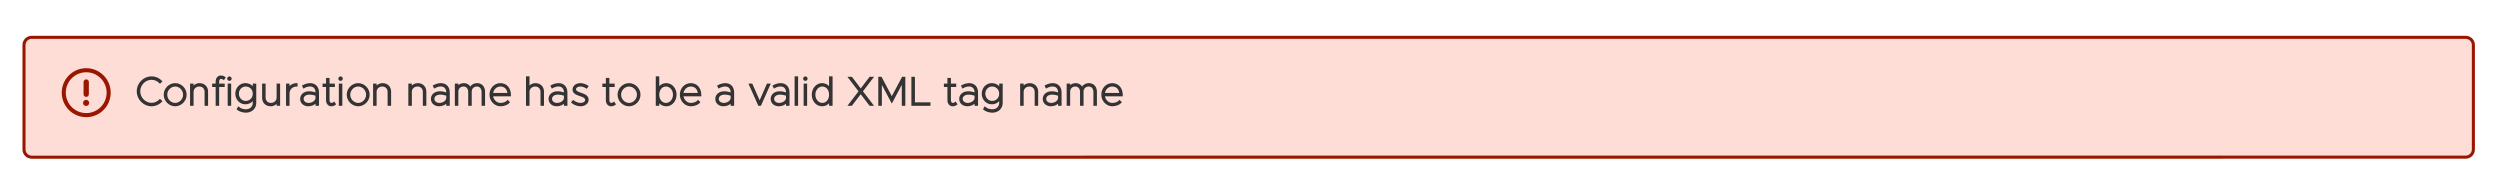 <?xml version="1.0" encoding="UTF-8" standalone="no"?>
<!-- Created with Inkscape (http://www.inkscape.org/) -->

<svg
   width="215.57mm"
   height="16.303mm"
   viewBox="0 0 215.57 16.303"
   version="1.1"
   id="svg1"
   inkscape:version="1.3.2 (091e20e, 2023-11-25)"
   sodipodi:docname="kafka_connections_setup_dialog_bad_config_name.svg"
   xmlns:inkscape="http://www.inkscape.org/namespaces/inkscape"
   xmlns:sodipodi="http://sodipodi.sourceforge.net/DTD/sodipodi-0.dtd"
   xmlns="http://www.w3.org/2000/svg"
   xmlns:svg="http://www.w3.org/2000/svg">
  <sodipodi:namedview
     id="namedview1"
     pagecolor="#ffffff"
     bordercolor="#000000"
     borderopacity="0.25"
     inkscape:showpageshadow="2"
     inkscape:pageopacity="0.0"
     inkscape:pagecheckerboard="0"
     inkscape:deskcolor="#d1d1d1"
     inkscape:document-units="mm"
     inkscape:zoom="1.4823994"
     inkscape:cx="202.37461"
     inkscape:cy="50.930944"
     inkscape:window-width="1392"
     inkscape:window-height="1212"
     inkscape:window-x="1415"
     inkscape:window-y="70"
     inkscape:window-maximized="0"
     inkscape:current-layer="layer1" />
  <defs
     id="defs1">
    <clipPath
       clipPathUnits="userSpaceOnUse"
       id="clipPath623">
      <path
         d="M 116.667,116.667 H 3391.667 V 4847.917 H 116.667 Z"
         id="path623" />
    </clipPath>
    <clipPath
       clipPathUnits="userSpaceOnUse"
       id="clipPath627">
      <path
         d="M 116.667,116.667 H 3391.667 V 4845.834 H 116.667 Z"
         transform="matrix(0.32,0,0,0.32,-156.333,-556.333)"
         clip-rule="evenodd"
         id="path627" />
    </clipPath>
    <clipPath
       clipPathUnits="userSpaceOnUse"
       id="clipPath628">
      <path
         d="M 479.167,1829.167 H 3029.167 V 3097.917 H 479.167 Z"
         transform="matrix(0.32,0,0,0.32,-162.333,-631.333)"
         clip-rule="evenodd"
         id="path628" />
    </clipPath>
    <clipPath
       clipPathUnits="userSpaceOnUse"
       id="clipPath629">
      <path
         d="M 479.167,1829.167 H 3029.167 V 3097.917 H 479.167 Z"
         transform="matrix(0.32,0,0,0.32,-276.005,-631.333)"
         clip-rule="evenodd"
         id="path629" />
    </clipPath>
    <clipPath
       clipPathUnits="userSpaceOnUse"
       id="clipPath634">
      <path
         d="M 479.167,1829.167 H 3029.167 V 3097.917 H 479.167 Z"
         transform="matrix(0.32,0,0,0.32,-162.333,-697.333)"
         clip-rule="evenodd"
         id="path634" />
    </clipPath>
    <clipPath
       clipPathUnits="userSpaceOnUse"
       id="clipPath635">
      <path
         d="M 479.167,1829.167 H 3029.167 V 3097.917 H 479.167 Z"
         transform="matrix(0.32,0,0,0.32,-291.458,-697.333)"
         clip-rule="evenodd"
         id="path635" />
    </clipPath>
    <clipPath
       clipPathUnits="userSpaceOnUse"
       id="clipPath639">
      <path
         d="M 479.167,1829.167 H 3029.167 V 3097.917 H 479.167 Z"
         transform="matrix(0.32,0,0,0.32,-162.333,-745.333)"
         clip-rule="evenodd"
         id="path639" />
    </clipPath>
    <clipPath
       clipPathUnits="userSpaceOnUse"
       id="clipPath640">
      <path
         d="M 479.167,1829.167 H 3029.167 V 3097.917 H 479.167 Z"
         transform="matrix(0.32,0,0,0.32,-250.177,-745.333)"
         clip-rule="evenodd"
         id="path640" />
    </clipPath>
    <clipPath
       clipPathUnits="userSpaceOnUse"
       id="clipPath646">
      <path
         d="M 479.167,1829.167 H 3029.167 V 3097.917 H 479.167 Z"
         transform="matrix(0.32,0,0,0.32,-162.333,-824.333)"
         clip-rule="evenodd"
         id="path646" />
    </clipPath>
    <clipPath
       clipPathUnits="userSpaceOnUse"
       id="clipPath647">
      <path
         d="M 479.167,1829.167 H 3029.167 V 3097.917 H 479.167 Z"
         transform="matrix(0.32,0,0,0.32,-242.333,-824.333)"
         clip-rule="evenodd"
         id="path647" />
    </clipPath>
    <clipPath
       clipPathUnits="userSpaceOnUse"
       id="clipPath651">
      <path
         d="M 479.167,1829.167 H 3029.167 V 3097.917 H 479.167 Z"
         transform="matrix(0.32,0,0,0.32,-162.333,-873.333)"
         clip-rule="evenodd"
         id="path651" />
    </clipPath>
    <clipPath
       clipPathUnits="userSpaceOnUse"
       id="clipPath671">
      <path
         d="M 116.667,116.667 H 3391.667 V 4845.834 H 116.667 Z"
         transform="scale(0.32)"
         id="path671" />
    </clipPath>
    <clipPath
       clipPathUnits="userSpaceOnUse"
       id="clipPath668">
      <path
         d="M 116.667,116.667 H 3391.667 V 4847.917 H 116.667 Z"
         transform="scale(0.32)"
         id="path668" />
    </clipPath>
    <clipPath
       clipPathUnits="userSpaceOnUse"
       id="clipPath667">
      <path
         d="M 479.167,1829.167 H 3029.167 V 3097.917 H 479.167 Z"
         transform="scale(0.32)"
         id="path667" />
    </clipPath>
    <clipPath
       clipPathUnits="userSpaceOnUse"
       id="clipPath666">
      <path
         d="m 510.417,2851.042 v -56.25 c 0,-1.726 0.61,-3.199 1.831,-4.42 1.22,-1.22 2.694,-1.83 4.419,-1.83 h 396.875 c 1.726,0 3.199,0.61 4.419,1.83 1.22,1.22 1.831,2.694 1.831,4.42 v 56.25 c -6e-5,1.726 -0.61,3.199 -1.831,4.419 -1.22,1.22 -2.693,1.831 -4.419,1.831 H 516.667 c -1.726,0 -3.199,-0.61 -4.419,-1.831 -1.22,-1.22 -1.831,-2.693 -1.831,-4.419 z"
         transform="matrix(0.32,0,0,0.32,-191.282,-907.333)"
         id="path666" />
    </clipPath>
    <clipPath
       clipPathUnits="userSpaceOnUse"
       id="clipPath681">
      <path
         d="M 116.667,116.667 H 3391.667 V 4845.834 H 116.667 Z"
         transform="scale(0.32)"
         id="path681" />
    </clipPath>
    <clipPath
       clipPathUnits="userSpaceOnUse"
       id="clipPath676">
      <path
         d="M 116.667,116.667 H 3391.667 V 4847.917 H 116.667 Z"
         transform="scale(0.32)"
         id="path676" />
    </clipPath>
    <clipPath
       clipPathUnits="userSpaceOnUse"
       id="clipPath675">
      <path
         d="M 479.167,1829.167 H 3029.167 V 3097.917 H 479.167 Z"
         transform="scale(0.32)"
         id="path675" />
    </clipPath>
    <clipPath
       clipPathUnits="userSpaceOnUse"
       id="clipPath674">
      <path
         d="m 510.417,2851.042 v -56.25 c 0,-1.726 0.61,-3.199 1.831,-4.42 1.22,-1.22 2.694,-1.83 4.419,-1.83 h 396.875 c 1.726,0 3.199,0.61 4.419,1.83 1.22,1.22 1.831,2.694 1.831,4.42 v 56.25 c -6e-5,1.726 -0.61,3.199 -1.831,4.419 -1.22,1.22 -2.693,1.831 -4.419,1.831 H 516.667 c -1.726,0 -3.199,-0.61 -4.419,-1.831 -1.22,-1.22 -1.831,-2.693 -1.831,-4.419 z"
         transform="scale(0.32)"
         id="path674" />
    </clipPath>
    <clipPath
       clipPathUnits="userSpaceOnUse"
       id="clipPath673">
      <path
         d="m 547.917,2804.167 h 37.5 v 37.5 h -37.5 z"
         transform="scale(0.32)"
         id="path673" />
    </clipPath>
    <clipPath
       clipPathUnits="userSpaceOnUse"
       id="clipPath672">
      <path
         d="m 547.917,2804.167 h 37.5 v 37.5 h -37.5 z"
         transform="matrix(0.96,0,0,0.96,-526,-2692)"
         id="path672" />
    </clipPath>
    <clipPath
       clipPathUnits="userSpaceOnUse"
       id="clipPath665">
      <path
         d="M 479.167,1829.167 H 3029.167 V 3097.917 H 479.167 Z"
         transform="matrix(0.32,0,0,0.32,-37.333,-37.333)"
         clip-rule="evenodd"
         id="path665" />
    </clipPath>
    <clipPath
       clipPathUnits="userSpaceOnUse"
       id="clipPath689">
      <path
         d="M 116.667,116.667 H 3391.667 V 4845.834 H 116.667 Z"
         transform="scale(0.32)"
         id="path689" />
    </clipPath>
    <clipPath
       clipPathUnits="userSpaceOnUse"
       id="clipPath686">
      <path
         d="M 116.667,116.667 H 3391.667 V 4847.917 H 116.667 Z"
         transform="scale(0.32)"
         id="path686" />
    </clipPath>
    <clipPath
       clipPathUnits="userSpaceOnUse"
       id="clipPath685">
      <path
         d="M 479.167,1829.167 H 3029.167 V 3097.917 H 479.167 Z"
         transform="scale(0.32)"
         id="path685" />
    </clipPath>
    <clipPath
       clipPathUnits="userSpaceOnUse"
       id="clipPath684">
      <path
         d="m 941.667,2851.042 v -56.25 c -6e-5,-1.726 0.61,-3.199 1.831,-4.42 1.22,-1.22 2.693,-1.83 4.419,-1.83 h 396.875 c 1.726,0 3.199,0.61 4.419,1.83 1.22,1.22 1.831,2.694 1.831,4.42 v 56.25 c -2e-4,1.726 -0.61,3.199 -1.831,4.419 -1.22,1.22 -2.693,1.831 -4.419,1.831 H 947.917 c -1.726,0 -3.199,-0.61 -4.419,-1.831 -1.22,-1.22 -1.831,-2.693 -1.831,-4.419 z"
         transform="matrix(0.32,0,0,0.32,-329.642,-907.333)"
         id="path684" />
    </clipPath>
    <clipPath
       clipPathUnits="userSpaceOnUse"
       id="clipPath699">
      <path
         d="M 116.667,116.667 H 3391.667 V 4845.834 H 116.667 Z"
         transform="scale(0.32)"
         id="path699" />
    </clipPath>
    <clipPath
       clipPathUnits="userSpaceOnUse"
       id="clipPath694">
      <path
         d="M 116.667,116.667 H 3391.667 V 4847.917 H 116.667 Z"
         transform="scale(0.32)"
         id="path694" />
    </clipPath>
    <clipPath
       clipPathUnits="userSpaceOnUse"
       id="clipPath693">
      <path
         d="M 479.167,1829.167 H 3029.167 V 3097.917 H 479.167 Z"
         transform="scale(0.32)"
         id="path693" />
    </clipPath>
    <clipPath
       clipPathUnits="userSpaceOnUse"
       id="clipPath692">
      <path
         d="m 941.667,2851.042 v -56.25 c -6e-5,-1.726 0.61,-3.199 1.831,-4.42 1.22,-1.22 2.693,-1.83 4.419,-1.83 h 396.875 c 1.726,0 3.199,0.61 4.419,1.83 1.22,1.22 1.831,2.694 1.831,4.42 v 56.25 c -2e-4,1.726 -0.61,3.199 -1.831,4.419 -1.22,1.22 -2.693,1.831 -4.419,1.831 H 947.917 c -1.726,0 -3.199,-0.61 -4.419,-1.831 -1.22,-1.22 -1.831,-2.693 -1.831,-4.419 z"
         transform="scale(0.32)"
         id="path692" />
    </clipPath>
    <clipPath
       clipPathUnits="userSpaceOnUse"
       id="clipPath691">
      <path
         d="m 979.167,2804.167 h 37.5 v 37.5 h -37.5 z"
         transform="scale(0.32)"
         id="path691" />
    </clipPath>
    <clipPath
       clipPathUnits="userSpaceOnUse"
       id="clipPath690">
      <path
         d="m 979.167,2804.167 h 37.5 v 37.5 h -37.5 z"
         transform="matrix(0.96,0,0,0.96,-940,-2692)"
         id="path690" />
    </clipPath>
    <clipPath
       clipPathUnits="userSpaceOnUse"
       id="clipPath683">
      <path
         d="M 479.167,1829.167 H 3029.167 V 3097.917 H 479.167 Z"
         transform="matrix(0.32,0,0,0.32,-37.333,-37.333)"
         clip-rule="evenodd"
         id="path683" />
    </clipPath>
    <clipPath
       clipPathUnits="userSpaceOnUse"
       id="clipPath632">
      <path
         d="M 1382.292,1935.417 H 2982.292 v 53.125 H 1382.292 Z"
         transform="matrix(0.32,0,0,0.32,-442.318,-632.333)"
         clip-rule="evenodd"
         id="path632" />
    </clipPath>
    <clipPath
       clipPathUnits="userSpaceOnUse"
       id="clipPath631">
      <path
         d="M 479.167,1829.167 H 3029.167 V 3097.917 H 479.167 Z"
         transform="matrix(0.32,0,0,0.32,-37.333,-37.333)"
         clip-rule="evenodd"
         id="path631" />
    </clipPath>
    <clipPath
       clipPathUnits="userSpaceOnUse"
       id="clipPath633">
      <path
         d="M 479.167,1829.167 H 3029.167 V 3097.917 H 479.167 Z"
         transform="matrix(0.32,0,0,0.32,-436.318,-655.333)"
         clip-rule="evenodd"
         id="path633" />
    </clipPath>
    <clipPath
       clipPathUnits="userSpaceOnUse"
       id="clipPath638">
      <path
         d="M 1382.292,2141.667 H 2982.292 v 53.125 H 1382.292 Z"
         transform="matrix(0.32,0,0,0.32,-442.318,-698.333)"
         clip-rule="evenodd"
         id="path638" />
    </clipPath>
    <clipPath
       clipPathUnits="userSpaceOnUse"
       id="clipPath637">
      <path
         d="M 479.167,1829.167 H 3029.167 V 3097.917 H 479.167 Z"
         transform="matrix(0.32,0,0,0.32,-37.333,-37.333)"
         clip-rule="evenodd"
         id="path637" />
    </clipPath>
    <clipPath
       clipPathUnits="userSpaceOnUse"
       id="clipPath643">
      <path
         d="M 1382.292,2291.667 H 2982.292 v 53.125 H 1382.292 Z"
         transform="matrix(0.32,0,0,0.32,-442.318,-746.333)"
         clip-rule="evenodd"
         id="path643" />
    </clipPath>
    <clipPath
       clipPathUnits="userSpaceOnUse"
       id="clipPath626">
      <path
         d="M 116.667,116.667 H 3391.667 V 4845.834 H 116.667 Z"
         transform="matrix(0.32,0,0,0.32,-37.333,-37.333)"
         clip-rule="evenodd"
         id="path626" />
    </clipPath>
    <clipPath
       clipPathUnits="userSpaceOnUse"
       id="clipPath642">
      <path
         d="M 479.167,1829.167 H 3029.167 V 3097.917 H 479.167 Z"
         transform="matrix(0.32,0,0,0.32,-37.333,-37.333)"
         clip-rule="evenodd"
         id="path642" />
    </clipPath>
    <clipPath
       clipPathUnits="userSpaceOnUse"
       id="clipPath644">
      <path
         d="M 479.167,1829.167 H 3029.167 V 3097.917 H 479.167 Z"
         transform="matrix(0.32,0,0,0.32,-436.318,-769.333)"
         clip-rule="evenodd"
         id="path644" />
    </clipPath>
    <clipPath
       clipPathUnits="userSpaceOnUse"
       id="clipPath645">
      <path
         d="M 479.167,1829.167 H 3029.167 V 3097.917 H 479.167 Z"
         transform="matrix(0.32,0,0,0.32,-436.318,-781.333)"
         clip-rule="evenodd"
         id="path645" />
    </clipPath>
    <clipPath
       clipPathUnits="userSpaceOnUse"
       id="clipPath650">
      <path
         d="M 1382.292,2538.542 H 2982.292 v 53.125 H 1382.292 Z"
         transform="matrix(0.32,0,0,0.32,-442.318,-825.333)"
         clip-rule="evenodd"
         id="path650" />
    </clipPath>
    <clipPath
       clipPathUnits="userSpaceOnUse"
       id="clipPath649">
      <path
         d="M 479.167,1829.167 H 3029.167 V 3097.917 H 479.167 Z"
         transform="matrix(0.32,0,0,0.32,-37.333,-37.333)"
         clip-rule="evenodd"
         id="path649" />
    </clipPath>
    <clipPath
       clipPathUnits="userSpaceOnUse"
       id="clipPath701">
      <path
         d="M 479.167,1829.167 H 3029.167 V 3097.917 H 479.167 Z"
         transform="matrix(0.32,0,0,0.32,-37.333,-37.333)"
         clip-rule="evenodd"
         id="path701" />
    </clipPath>
    <clipPath
       clipPathUnits="userSpaceOnUse"
       id="clipPath702">
      <path
         d="M 479.167,1829.167 H 3029.167 V 3097.917 H 479.167 Z"
         transform="matrix(0.32,0,0,0.32,-199.333,-969.333)"
         clip-rule="evenodd"
         id="path702" />
    </clipPath>
    <clipPath
       clipPathUnits="userSpaceOnUse"
       id="clipPath706">
      <path
         d="m 535.417,2979.167 h 75 v 75 h -75 z"
         transform="matrix(0.48,0,0,0.48,-257,-1430)"
         clip-rule="evenodd"
         id="path706" />
    </clipPath>
    <clipPath
       clipPathUnits="userSpaceOnUse"
       id="clipPath708">
      <path
         d="m 535.417,2979.167 h 75 v 75 h -75 z"
         transform="matrix(0.48,0,0,0.48,-257,-1430)"
         clip-rule="evenodd"
         id="path708" />
    </clipPath>
    <clipPath
       clipPathUnits="userSpaceOnUse"
       id="clipPath704">
      <path
         d="m 535.417,2979.167 h 75 v 75 h -75 z"
         transform="matrix(0.48,0,0,0.48,-257,-1430)"
         clip-rule="evenodd"
         id="path704" />
    </clipPath>
    <clipPath
       clipPathUnits="userSpaceOnUse"
       id="clipPath655">
      <path
         d="M 116.667,116.667 H 3391.667 V 4845.834 H 116.667 Z"
         transform="scale(0.32)"
         id="path655" />
    </clipPath>
    <clipPath
       clipPathUnits="userSpaceOnUse"
       id="clipPath653">
      <path
         d="M 116.667,116.667 H 3391.667 V 4847.917 H 116.667 Z"
         transform="scale(0.32)"
         id="path653" />
    </clipPath>
    <clipPath
       clipPathUnits="userSpaceOnUse"
       id="clipPath652">
      <path
         d="m 2501.042,3276.042 v -93.75 c 0,-1.726 0.61,-3.199 1.831,-4.42 1.22,-1.22 2.694,-1.83 4.419,-1.83 h 243.75 c 1.726,0 3.199,0.61 4.419,1.83 1.22,1.22 1.831,2.694 1.831,4.42 v 93.75 c -3e-4,1.726 -0.61,3.199 -1.831,4.419 -1.22,1.22 -2.693,1.831 -4.419,1.831 h -243.75 c -1.726,-3e-4 -3.199,-0.611 -4.419,-1.831 -1.22,-1.22 -1.831,-2.693 -1.831,-4.419 z"
         transform="matrix(0.32,0,0,0.32,-812.568,-1038.333)"
         id="path652" />
    </clipPath>
    <clipPath
       clipPathUnits="userSpaceOnUse"
       id="clipPath661">
      <path
         d="M 116.667,116.667 H 3391.667 V 4845.834 H 116.667 Z"
         transform="scale(0.32)"
         id="path661" />
    </clipPath>
    <clipPath
       clipPathUnits="userSpaceOnUse"
       id="clipPath659">
      <path
         d="M 116.667,116.667 H 3391.667 V 4847.917 H 116.667 Z"
         transform="scale(0.32)"
         id="path659" />
    </clipPath>
    <clipPath
       clipPathUnits="userSpaceOnUse"
       id="clipPath658">
      <path
         d="m 2801.042,3276.042 v -93.75 c -3e-4,-1.726 0.61,-3.199 1.83,-4.42 1.22,-1.22 2.694,-1.83 4.42,-1.83 h 212.5 c 1.726,0 3.199,0.61 4.419,1.83 1.22,1.22 1.831,2.694 1.831,4.42 v 93.75 c -3e-4,1.726 -0.61,3.199 -1.831,4.419 -1.22,1.22 -2.693,1.831 -4.419,1.831 h -212.5 c -1.726,-3e-4 -3.199,-0.611 -4.42,-1.831 -1.22,-1.22 -1.831,-2.693 -1.83,-4.419 z"
         transform="matrix(0.32,0,0,0.32,-908.302,-1038.333)"
         id="path658" />
    </clipPath>
    <clipPath
       clipPathUnits="userSpaceOnUse"
       id="clipPath657">
      <path
         d="M 116.667,116.667 H 3391.667 V 4845.834 H 116.667 Z"
         transform="matrix(0.32,0,0,0.32,-37.333,-37.333)"
         clip-rule="evenodd"
         id="path657" />
    </clipPath>
    <clipPath
       clipPathUnits="userSpaceOnUse"
       id="clipPath663">
      <path
         d="m 2969.792,1679.167 h 75 v 75 h -75 z"
         transform="matrix(0.48,0,0,0.48,-1425.5,-806)"
         clip-rule="evenodd"
         id="path663" />
    </clipPath>
  </defs>
  <g
     inkscape:label="Layer 1"
     inkscape:groupmode="layer"
     id="layer1"
     transform="translate(2.453,-185.384)">
    <path
       id="path700"
       d="m 125.5,945 v -34 c -1e-5,-0.332 0.063,-0.651 0.19,-0.957 0.127,-0.306 0.308,-0.577 0.542,-0.811 0.234,-0.234 0.505,-0.415 0.811,-0.542 C 127.35,908.563 127.668,908.5 128,908.5 h 792 c 0.331,0 0.65,0.063 0.957,0.19 0.306,0.127 0.577,0.307 0.811,0.542 0.234,0.234 0.415,0.505 0.542,0.811 0.127,0.306 0.19,0.625 0.19,0.957 v 34 c -6e-5,0.331 -0.064,0.65 -0.19,0.957 -0.127,0.306 -0.307,0.577 -0.542,0.811 -0.234,0.234 -0.505,0.415 -0.811,0.542 -0.306,0.127 -0.625,0.19 -0.957,0.19 H 128 c -0.332,-6e-5 -0.65,-0.064 -0.957,-0.19 -0.306,-0.127 -0.577,-0.308 -0.811,-0.542 -0.234,-0.234 -0.415,-0.505 -0.542,-0.811 -0.127,-0.306 -0.19,-0.625 -0.19,-0.957 z"
       style="fill:#feddd7;fill-opacity:1;fill-rule:nonzero;stroke:#991700;stroke-width:1;stroke-linecap:butt;stroke-linejoin:miter;stroke-miterlimit:10;stroke-dasharray:none;stroke-opacity:1"
       transform="matrix(0.265,0,0,0.265,-33.641,-52.151)"
       clip-path="url(#clipPath701)" />
    <path
       style="font-size:13px;font-family:Metropolis;fill:#333333;stroke:#333333;stroke-width:0.5"
       d="m 5.252,0.156 c 1.235,0 2.379,-0.533 3.211,-1.365 L 8.008,-1.664 c -0.715,0.741 -1.69,1.196 -2.756,1.196 -2.132,0 -3.926,-1.833 -3.926,-4.004 0,-2.158 1.794,-3.991 3.926,-3.991 1.066,0 2.041,0.455 2.756,1.196 L 8.463,-7.722 C 7.631,-8.567 6.487,-9.087 5.252,-9.087 c -2.483,0 -4.576,2.106 -4.576,4.615 0,2.509 2.093,4.628 4.576,4.628 z m 7.696,0 c 1.885,0 3.471,-1.612 3.471,-3.523 0,-1.911 -1.586,-3.51 -3.471,-3.51 -1.885,0 -3.484,1.599 -3.484,3.51 0,1.911 1.599,3.523 3.484,3.523 z m 0,-0.598 c -1.534,0 -2.834,-1.339 -2.834,-2.925 0,-1.573 1.3,-2.912 2.834,-2.912 1.521,0 2.821,1.339 2.821,2.912 0,1.586 -1.3,2.925 -2.821,2.925 z m 7.943,-6.435 c -1.014,0 -1.859,0.52 -2.21,1.313 v -1.157 h -0.637 V 0 h 0.637 v -4.29 c 0,-1.131 0.91,-1.989 2.119,-1.989 1.157,0 1.963,0.832 1.963,2.002 V 0 h 0.637 v -4.368 c 0,-1.469 -1.04,-2.509 -2.509,-2.509 z m 6.11,-0.767 c 0,-0.65 0.364,-1.118 0.858,-1.118 0.364,0 0.663,0.117 0.884,0.312 l 0.325,-0.481 c -0.351,-0.286 -0.78,-0.429 -1.248,-0.429 -0.858,0 -1.456,0.715 -1.456,1.716 v 0.923 h -1.144 v 0.598 h 1.144 V 0 h 0.637 v -6.123 h 1.807 v -0.598 h -1.807 z m 3.601,-0.468 c 0.247,0 0.468,-0.221 0.468,-0.481 0,-0.247 -0.221,-0.468 -0.468,-0.468 -0.273,0 -0.481,0.221 -0.481,0.468 0,0.26 0.208,0.481 0.481,0.481 z M 30.277,0 h 0.637 v -6.721 h -0.637 z m 8.164,-6.721 v 1.443 c -0.507,-1.04 -1.482,-1.599 -2.691,-1.599 -1.664,0 -2.99,1.404 -2.99,3.185 0,1.781 1.326,3.198 2.99,3.198 1.17,0 2.184,-0.559 2.691,-1.599 v 1.378 c 0,1.404 -1.027,2.353 -2.574,2.353 -0.832,0 -1.781,-0.338 -2.34,-0.832 l -0.299,0.533 c 0.611,0.52 1.703,0.897 2.717,0.897 1.833,0 3.133,-1.222 3.133,-2.951 v -6.006 z m -2.561,5.629 c -1.365,0 -2.457,-1.157 -2.457,-2.6 0,-1.43 1.092,-2.587 2.457,-2.587 1.456,0 2.561,1.079 2.561,2.587 0,1.521 -1.105,2.6 -2.561,2.6 z m 10.322,-5.629 v 4.29 c 0,1.131 -0.91,1.989 -2.119,1.989 -1.157,0 -1.963,-0.832 -1.963,-2.002 v -4.277 h -0.637 v 4.368 c 0,1.469 1.04,2.509 2.509,2.509 1.014,0 1.859,-0.52 2.21,-1.313 V 0 h 0.637 v -6.721 z m 3.705,1.469 v -1.469 h -0.637 V 0 h 0.637 v -3.757 c 0,-1.469 1.079,-2.522 2.6,-2.522 v -0.598 c -1.235,0 -2.262,0.676 -2.6,1.625 z m 6.955,-1.625 c -0.689,0 -1.534,0.208 -2.353,0.65 l 0.26,0.533 c 0.624,-0.351 1.352,-0.598 2.028,-0.598 1.547,0 2.054,1.144 2.054,2.197 v 0.312 c -0.741,-0.26 -1.573,-0.442 -2.314,-0.442 -1.56,0 -2.678,0.91 -2.678,2.223 0,1.3 1.027,2.158 2.431,2.158 0.949,0 2.054,-0.429 2.561,-1.235 V 0 h 0.637 v -4.095 c 0,-1.625 -0.949,-2.782 -2.626,-2.782 z m -0.481,6.435 c -1.066,0 -1.898,-0.637 -1.898,-1.573 0,-0.949 0.897,-1.625 2.145,-1.625 0.767,0 1.56,0.182 2.223,0.403 v 1.131 c -0.26,1.118 -1.495,1.664 -2.47,1.664 z m 8.281,-0.325 c -0.234,0.195 -0.559,0.325 -0.884,0.325 -0.494,0 -0.858,-0.468 -0.858,-1.118 v -4.563 h 1.729 v -0.598 h -1.729 v -1.846 h -0.637 v 1.846 h -1.144 v 0.598 h 1.144 v 4.563 c 0,1.001 0.598,1.716 1.456,1.716 0.455,0 0.897,-0.156 1.248,-0.429 z m 2.106,-7.345 c 0.247,0 0.468,-0.221 0.468,-0.481 0,-0.247 -0.221,-0.468 -0.468,-0.468 -0.273,0 -0.481,0.221 -0.481,0.468 0,0.26 0.208,0.481 0.481,0.481 z M 66.443,0 h 0.637 v -6.721 h -0.637 z m 6.058,0.156 c 1.885,0 3.471,-1.612 3.471,-3.523 0,-1.911 -1.586,-3.51 -3.471,-3.51 -1.885,0 -3.484,1.599 -3.484,3.51 0,1.911 1.599,3.523 3.484,3.523 z m 0,-0.598 c -1.534,0 -2.834,-1.339 -2.834,-2.925 0,-1.573 1.3,-2.912 2.834,-2.912 1.521,0 2.821,1.339 2.821,2.912 0,1.586 -1.3,2.925 -2.821,2.925 z m 7.943,-6.435 c -1.014,0 -1.859,0.52 -2.21,1.313 v -1.157 h -0.637 V 0 h 0.637 v -4.29 c 0,-1.131 0.91,-1.989 2.119,-1.989 1.157,0 1.963,0.832 1.963,2.002 V 0 h 0.637 v -4.368 c 0,-1.469 -1.04,-2.509 -2.509,-2.509 z m 11.466,0 c -1.014,0 -1.859,0.52 -2.21,1.313 v -1.157 h -0.637 V 0 h 0.637 v -4.29 c 0,-1.131 0.91,-1.989 2.119,-1.989 1.157,0 1.963,0.832 1.963,2.002 V 0 h 0.637 v -4.368 c 0,-1.469 -1.04,-2.509 -2.509,-2.509 z m 7.501,0 c -0.689,0 -1.534,0.208 -2.353,0.65 l 0.26,0.533 c 0.624,-0.351 1.352,-0.598 2.028,-0.598 1.547,0 2.054,1.144 2.054,2.197 v 0.312 c -0.741,-0.26 -1.573,-0.442 -2.314,-0.442 -1.56,0 -2.678,0.91 -2.678,2.223 0,1.3 1.027,2.158 2.431,2.158 0.949,0 2.054,-0.429 2.561,-1.235 V 0 h 0.637 v -4.095 c 0,-1.625 -0.949,-2.782 -2.626,-2.782 z m -0.481,6.435 c -1.066,0 -1.898,-0.637 -1.898,-1.573 0,-0.949 0.897,-1.625 2.145,-1.625 0.767,0 1.56,0.182 2.223,0.403 v 1.131 c -0.26,1.118 -1.495,1.664 -2.47,1.664 z m 12.285,-6.435 c -1.066,0 -1.95,0.572 -2.223,1.443 -0.338,-0.884 -1.131,-1.443 -2.119,-1.443 -0.975,0 -1.742,0.455 -2.041,1.157 v -1.001 h -0.637 V 0 h 0.637 v -4.368 c 0,-1.118 0.806,-1.911 1.95,-1.911 1.027,0 1.768,0.832 1.768,2.002 V 0 h 0.637 v -4.368 c 0,-1.118 0.806,-1.911 1.95,-1.911 1.027,0 1.755,0.832 1.755,2.002 V 0 h 0.637 v -4.368 c 0,-1.469 -0.949,-2.509 -2.314,-2.509 z m 7.579,6.435 c -1.417,0 -2.548,-1.17 -2.678,-2.652 h 5.85 c 0,-2.275 -1.235,-3.783 -3.198,-3.783 -1.833,0 -3.302,1.521 -3.302,3.497 0,1.976 1.547,3.536 3.341,3.536 1.027,0 2.197,-0.416 2.769,-1.04 l -0.416,-0.442 c -0.507,0.559 -1.456,0.884 -2.366,0.884 z m -0.013,-5.837 c 1.508,0 2.457,1.066 2.548,2.587 h -5.213 c 0.143,-1.495 1.261,-2.587 2.665,-2.587 z m 11.414,-0.598 c -1.014,0 -1.859,0.52 -2.21,1.313 v -3.523 h -0.637 V 0 h 0.637 v -4.29 c 0,-1.131 0.91,-1.989 2.119,-1.989 1.157,0 1.963,0.832 1.963,2.002 V 0 h 0.637 v -4.368 c 0,-1.469 -1.04,-2.509 -2.509,-2.509 z m 7.501,0 c -0.689,0 -1.534,0.208 -2.353,0.65 l 0.26,0.533 c 0.624,-0.351 1.352,-0.598 2.028,-0.598 1.547,0 2.054,1.144 2.054,2.197 v 0.312 c -0.741,-0.26 -1.573,-0.442 -2.314,-0.442 -1.56,0 -2.678,0.91 -2.678,2.223 0,1.3 1.027,2.158 2.431,2.158 0.949,0 2.054,-0.429 2.561,-1.235 V 0 h 0.637 v -4.095 c 0,-1.625 -0.949,-2.782 -2.626,-2.782 z m -0.481,6.435 c -1.066,0 -1.898,-0.637 -1.898,-1.573 0,-0.949 0.897,-1.625 2.145,-1.625 0.767,0 1.56,0.182 2.223,0.403 v 1.131 c -0.26,1.118 -1.495,1.664 -2.47,1.664 z m 7.644,0.598 c 1.3,0 2.366,-0.806 2.366,-1.859 0,-1.053 -0.78,-1.56 -2.184,-2.002 -1.365,-0.429 -1.911,-0.793 -1.911,-1.443 0,-0.65 0.741,-1.131 1.625,-1.131 0.663,0 1.404,0.234 2.054,0.65 l 0.351,-0.494 c -0.728,-0.468 -1.599,-0.754 -2.405,-0.754 -1.248,0 -2.262,0.767 -2.262,1.807 0,0.91 0.624,1.443 2.236,1.937 1.235,0.364 1.859,0.754 1.859,1.508 0,0.663 -0.754,1.183 -1.729,1.183 -0.78,0 -1.651,-0.325 -2.418,-0.884 l -0.364,0.481 c 0.793,0.637 1.833,1.001 2.782,1.001 z m 10.855,-0.923 c -0.234,0.195 -0.559,0.325 -0.884,0.325 -0.494,0 -0.858,-0.468 -0.858,-1.118 v -4.563 h 1.729 v -0.598 h -1.729 v -1.846 h -0.637 v 1.846 h -1.144 v 0.598 h 1.144 v 4.563 c 0,1.001 0.598,1.716 1.456,1.716 0.455,0 0.897,-0.156 1.248,-0.429 z m 4.914,0.923 c 1.885,0 3.471,-1.612 3.471,-3.523 0,-1.911 -1.586,-3.51 -3.471,-3.51 -1.885,0 -3.484,1.599 -3.484,3.51 0,1.911 1.599,3.523 3.484,3.523 z m 0,-0.598 c -1.534,0 -2.834,-1.339 -2.834,-2.925 0,-1.573 1.3,-2.912 2.834,-2.912 1.521,0 2.821,1.339 2.821,2.912 0,1.586 -1.3,2.925 -2.821,2.925 z m 12.168,-6.435 c -1.144,0 -2.067,0.572 -2.587,1.508 v -3.718 h -0.637 V 0 h 0.637 v -1.365 c 0.52,0.949 1.443,1.521 2.587,1.521 1.677,0 3.042,-1.56 3.042,-3.523 0,-1.963 -1.365,-3.51 -3.042,-3.51 z m -0.13,6.435 c -1.43,0 -2.457,-1.209 -2.457,-2.925 0,-1.703 1.027,-2.912 2.457,-2.912 1.391,0 2.509,1.3 2.509,2.912 0,1.625 -1.118,2.925 -2.509,2.925 z m 8.073,0 c -1.417,0 -2.548,-1.17 -2.678,-2.652 h 5.85 c 0,-2.275 -1.235,-3.783 -3.198,-3.783 -1.833,0 -3.302,1.521 -3.302,3.497 0,1.976 1.547,3.536 3.341,3.536 1.027,0 2.197,-0.416 2.769,-1.04 l -0.416,-0.442 c -0.507,0.559 -1.456,0.884 -2.366,0.884 z m -0.013,-5.837 c 1.508,0 2.457,1.066 2.548,2.587 h -5.213 c 0.143,-1.495 1.261,-2.587 2.665,-2.587 z m 11.219,-0.598 c -0.689,0 -1.534,0.208 -2.353,0.65 l 0.26,0.533 c 0.624,-0.351 1.352,-0.598 2.028,-0.598 1.547,0 2.054,1.144 2.054,2.197 v 0.312 c -0.741,-0.26 -1.573,-0.442 -2.314,-0.442 -1.56,0 -2.678,0.91 -2.678,2.223 0,1.3 1.027,2.158 2.431,2.158 0.949,0 2.054,-0.429 2.561,-1.235 V 0 h 0.637 v -4.095 c 0,-1.625 -0.949,-2.782 -2.626,-2.782 z m -0.481,6.435 c -1.066,0 -1.898,-0.637 -1.898,-1.573 0,-0.949 0.897,-1.625 2.145,-1.625 0.767,0 1.56,0.182 2.223,0.403 v 1.131 c -0.26,1.118 -1.495,1.664 -2.47,1.664 z M 202.865,0 h 0.507 l 2.99,-6.721 h -0.702 l -2.535,5.811 -2.561,-5.811 h -0.702 z m 7.098,-6.877 c -0.689,0 -1.534,0.208 -2.353,0.65 l 0.26,0.533 c 0.624,-0.351 1.352,-0.598 2.028,-0.598 1.547,0 2.054,1.144 2.054,2.197 v 0.312 c -0.741,-0.26 -1.573,-0.442 -2.314,-0.442 -1.56,0 -2.678,0.91 -2.678,2.223 0,1.3 1.027,2.158 2.431,2.158 0.949,0 2.054,-0.429 2.561,-1.235 V 0 h 0.637 v -4.095 c 0,-1.625 -0.949,-2.782 -2.626,-2.782 z m -0.481,6.435 c -1.066,0 -1.898,-0.637 -1.898,-1.573 0,-0.949 0.897,-1.625 2.145,-1.625 0.767,0 1.56,0.182 2.223,0.403 v 1.131 c -0.26,1.118 -1.495,1.664 -2.47,1.664 z M 214.747,0 h 0.637 v -9.087 h -0.637 z m 3.263,-8.112 c 0.247,0 0.468,-0.221 0.468,-0.481 0,-0.247 -0.221,-0.468 -0.468,-0.468 -0.273,0 -0.481,0.221 -0.481,0.468 0,0.26 0.208,0.481 0.481,0.481 z M 217.685,0 h 0.637 v -6.721 h -0.637 z m 8.281,-9.087 v 3.718 c -0.52,-0.936 -1.443,-1.508 -2.587,-1.508 -1.677,0 -3.042,1.547 -3.042,3.51 0,1.963 1.365,3.523 3.042,3.523 1.144,0 2.067,-0.572 2.587,-1.521 V 0 h 0.637 v -9.087 z m -2.457,8.645 c -1.391,0 -2.509,-1.3 -2.509,-2.925 0,-1.612 1.118,-2.912 2.509,-2.912 1.43,0 2.457,1.209 2.457,2.912 0,1.716 -1.027,2.925 -2.457,2.925 z m 16.328,-8.489 h -0.806 l -3.016,3.939 -3.003,-3.939 h -0.819 l 3.419,4.472 -3.419,4.459 h 0.806 l 3.016,-3.939 3.003,3.939 h 0.819 l -3.419,-4.472 z M 241.982,0 h 0.65 v -7.579 l 3.497,6.578 3.497,-6.578 V 0 h 0.65 v -8.931 h -0.65 l -3.497,6.578 -3.497,-6.578 h -0.65 z m 11.414,-0.637 v -8.294 h -0.65 V 0 h 5.707 v -0.637 z m 13.455,-0.13 c -0.234,0.195 -0.559,0.325 -0.884,0.325 -0.494,0 -0.858,-0.468 -0.858,-1.118 v -4.563 h 1.729 v -0.598 h -1.729 v -1.846 h -0.637 v 1.846 h -1.144 v 0.598 h 1.144 v 4.563 c 0,1.001 0.598,1.716 1.456,1.716 0.455,0 0.897,-0.156 1.248,-0.429 z m 4.459,-6.11 c -0.689,0 -1.534,0.208 -2.353,0.65 l 0.26,0.533 c 0.624,-0.351 1.352,-0.598 2.028,-0.598 1.547,0 2.054,1.144 2.054,2.197 v 0.312 c -0.741,-0.26 -1.573,-0.442 -2.314,-0.442 -1.56,0 -2.678,0.91 -2.678,2.223 0,1.3 1.027,2.158 2.431,2.158 0.949,0 2.054,-0.429 2.561,-1.235 V 0 h 0.637 v -4.095 c 0,-1.625 -0.949,-2.782 -2.626,-2.782 z m -0.481,6.435 c -1.066,0 -1.898,-0.637 -1.898,-1.573 0,-0.949 0.897,-1.625 2.145,-1.625 0.767,0 1.56,0.182 2.223,0.403 v 1.131 c -0.26,1.118 -1.495,1.664 -2.47,1.664 z m 10.491,-6.279 v 1.443 c -0.507,-1.04 -1.482,-1.599 -2.691,-1.599 -1.664,0 -2.99,1.404 -2.99,3.185 0,1.781 1.326,3.198 2.99,3.198 1.17,0 2.184,-0.559 2.691,-1.599 v 1.378 c 0,1.404 -1.027,2.353 -2.574,2.353 -0.832,0 -1.781,-0.338 -2.34,-0.832 l -0.299,0.533 c 0.611,0.52 1.703,0.897 2.717,0.897 1.833,0 3.133,-1.222 3.133,-2.951 v -6.006 z m -2.561,5.629 c -1.365,0 -2.457,-1.157 -2.457,-2.6 0,-1.43 1.092,-2.587 2.457,-2.587 1.456,0 2.561,1.079 2.561,2.587 0,1.521 -1.105,2.6 -2.561,2.6 z m 12.233,-5.785 c -1.014,0 -1.859,0.52 -2.21,1.313 v -1.157 h -0.637 V 0 h 0.637 v -4.29 c 0,-1.131 0.91,-1.989 2.119,-1.989 1.157,0 1.963,0.832 1.963,2.002 V 0 h 0.637 v -4.368 c 0,-1.469 -1.04,-2.509 -2.509,-2.509 z m 7.501,0 c -0.689,0 -1.534,0.208 -2.353,0.65 l 0.26,0.533 c 0.624,-0.351 1.352,-0.598 2.028,-0.598 1.547,0 2.054,1.144 2.054,2.197 v 0.312 c -0.741,-0.26 -1.573,-0.442 -2.314,-0.442 -1.56,0 -2.678,0.91 -2.678,2.223 0,1.3 1.027,2.158 2.431,2.158 0.949,0 2.054,-0.429 2.561,-1.235 V 0 h 0.637 v -4.095 c 0,-1.625 -0.949,-2.782 -2.626,-2.782 z m -0.481,6.435 c -1.066,0 -1.898,-0.637 -1.898,-1.573 0,-0.949 0.897,-1.625 2.145,-1.625 0.767,0 1.56,0.182 2.223,0.403 v 1.131 c -0.26,1.118 -1.495,1.664 -2.47,1.664 z m 12.285,-6.435 c -1.066,0 -1.95,0.572 -2.223,1.443 -0.338,-0.884 -1.131,-1.443 -2.119,-1.443 -0.975,0 -1.742,0.455 -2.041,1.157 v -1.001 h -0.637 V 0 h 0.637 v -4.368 c 0,-1.118 0.806,-1.911 1.95,-1.911 1.027,0 1.768,0.832 1.768,2.002 V 0 h 0.637 v -4.368 c 0,-1.118 0.806,-1.911 1.95,-1.911 1.027,0 1.755,0.832 1.755,2.002 V 0 h 0.637 v -4.368 c 0,-1.469 -0.949,-2.509 -2.314,-2.509 z m 7.579,6.435 c -1.417,0 -2.548,-1.17 -2.678,-2.652 h 5.85 c 0,-2.275 -1.235,-3.783 -3.198,-3.783 -1.833,0 -3.302,1.521 -3.302,3.497 0,1.976 1.547,3.536 3.341,3.536 1.027,0 2.197,-0.416 2.769,-1.04 l -0.416,-0.442 c -0.507,0.559 -1.456,0.884 -2.366,0.884 z m -0.013,-5.837 c 1.508,0 2.457,1.066 2.548,2.587 h -5.213 c 0.143,-1.495 1.261,-2.587 2.665,-2.587 z"
       id="text701"
       clip-path="url(#clipPath702)"
       transform="matrix(0.265,0,0,0.265,9.222,194.441)"
       aria-label="Configuration name has to be a valid XML tag name" />
    <path
       id="path703"
       d="M 18,6 C 17.212,6 16.432,6.077 15.659,6.231 14.886,6.384 14.136,6.612 13.408,6.913 12.68,7.215 11.988,7.585 11.333,8.022 10.678,8.46 10.072,8.958 9.515,9.515 8.958,10.072 8.46,10.678 8.022,11.333 7.585,11.988 7.215,12.68 6.913,13.408 6.612,14.136 6.384,14.886 6.231,15.659 6.077,16.432 6,17.212 6,18 c -5e-7,0.788 0.077,1.568 0.231,2.341 0.154,0.773 0.381,1.523 0.683,2.251 0.302,0.728 0.671,1.42 1.109,2.075 0.438,0.655 0.935,1.261 1.492,1.818 0.557,0.557 1.163,1.055 1.818,1.492 0.655,0.438 1.347,0.807 2.075,1.109 0.728,0.302 1.478,0.529 2.251,0.683 C 16.432,29.923 17.212,30 18,30 c 0.788,-2e-6 1.568,-0.077 2.341,-0.231 0.773,-0.154 1.523,-0.381 2.251,-0.683 0.728,-0.302 1.42,-0.671 2.075,-1.109 0.655,-0.438 1.261,-0.935 1.818,-1.492 0.557,-0.557 1.055,-1.163 1.492,-1.818 0.438,-0.655 0.807,-1.347 1.109,-2.075 0.302,-0.728 0.529,-1.478 0.683,-2.251 C 29.923,19.568 30,18.788 30,18 30,17.212 29.923,16.432 29.769,15.659 29.616,14.886 29.388,14.136 29.087,13.408 28.785,12.68 28.415,11.988 27.978,11.333 27.54,10.678 27.042,10.072 26.485,9.515 25.928,8.958 25.322,8.46 24.667,8.022 24.012,7.585 23.32,7.215 22.592,6.913 21.864,6.612 21.114,6.384 20.341,6.231 19.568,6.077 18.788,6 18,6 Z m 0,22 c -0.657,-2e-6 -1.307,-0.064 -1.951,-0.192 C 15.405,27.68 14.78,27.49 14.173,27.239 13.567,26.988 12.99,26.679 12.444,26.315 11.898,25.95 11.393,25.535 10.929,25.071 10.465,24.607 10.05,24.102 9.685,23.556 9.321,23.01 9.012,22.433 8.761,21.827 8.51,21.22 8.32,20.595 8.192,19.951 8.064,19.307 8,18.657 8,18 c -5e-7,-0.657 0.064,-1.307 0.192,-1.951 0.128,-0.644 0.318,-1.269 0.569,-1.876 0.251,-0.607 0.559,-1.183 0.924,-1.729 0.365,-0.546 0.779,-1.051 1.244,-1.515 0.464,-0.464 0.969,-0.879 1.515,-1.244 0.546,-0.365 1.122,-0.673 1.729,-0.924 0.607,-0.251 1.232,-0.441 1.876,-0.569 C 16.693,8.064 17.343,8 18,8 c 0.657,0 1.307,0.064 1.951,0.192 0.644,0.128 1.269,0.318 1.876,0.569 0.607,0.251 1.183,0.559 1.729,0.924 0.546,0.365 1.051,0.779 1.515,1.244 0.464,0.464 0.879,0.969 1.244,1.515 0.365,0.546 0.673,1.122 0.924,1.729 0.251,0.607 0.441,1.232 0.569,1.876 C 27.936,16.693 28,17.343 28,18 c -2e-6,0.657 -0.064,1.307 -0.192,1.951 -0.128,0.644 -0.318,1.269 -0.569,1.876 -0.251,0.607 -0.559,1.183 -0.924,1.729 -0.365,0.546 -0.779,1.051 -1.244,1.515 -0.464,0.464 -0.969,0.879 -1.515,1.244 -0.546,0.365 -1.122,0.673 -1.729,0.924 -0.607,0.251 -1.232,0.441 -1.876,0.569 C 19.307,27.936 18.657,28 18,28 Z"
       style="fill:#991700;fill-opacity:1;fill-rule:nonzero;stroke:none"
       transform="matrix(0.176,0,0,0.176,1.813,190.207)"
       clip-path="url(#clipPath704)" />
    <path
       id="path705"
       d="m 18,20.07 c -0.359,0 -0.665,-0.127 -0.919,-0.381 C 16.827,19.435 16.7,19.129 16.7,18.77 v -6 c 0,-0.359 0.127,-0.665 0.381,-0.919 0.254,-0.254 0.56,-0.381 0.919,-0.381 0.359,0 0.665,0.127 0.919,0.381 0.254,0.254 0.381,0.56 0.381,0.919 V 18.77 c -2e-6,0.359 -0.127,0.665 -0.381,0.919 C 18.665,19.943 18.359,20.07 18,20.07 Z"
       style="fill:#991700;fill-opacity:1;fill-rule:nonzero;stroke:none"
       transform="matrix(0.176,0,0,0.176,1.813,190.207)"
       clip-path="url(#clipPath706)" />
    <path
       id="path707"
       d="m 19.45,23.02 c -2e-6,0.414 -0.146,0.768 -0.439,1.061 -0.293,0.293 -0.646,0.439 -1.061,0.439 -0.414,0 -0.768,-0.146 -1.061,-0.439 -0.293,-0.293 -0.439,-0.646 -0.439,-1.061 -2e-6,-0.414 0.146,-0.768 0.439,-1.061 C 17.182,21.666 17.536,21.52 17.95,21.52 c 0.414,0 0.768,0.146 1.061,0.439 0.293,0.293 0.439,0.646 0.439,1.061 z"
       style="fill:#991700;fill-opacity:1;fill-rule:nonzero;stroke:none"
       transform="matrix(0.176,0,0,0.176,1.813,190.207)"
       clip-path="url(#clipPath708)" />
  </g>
</svg>
